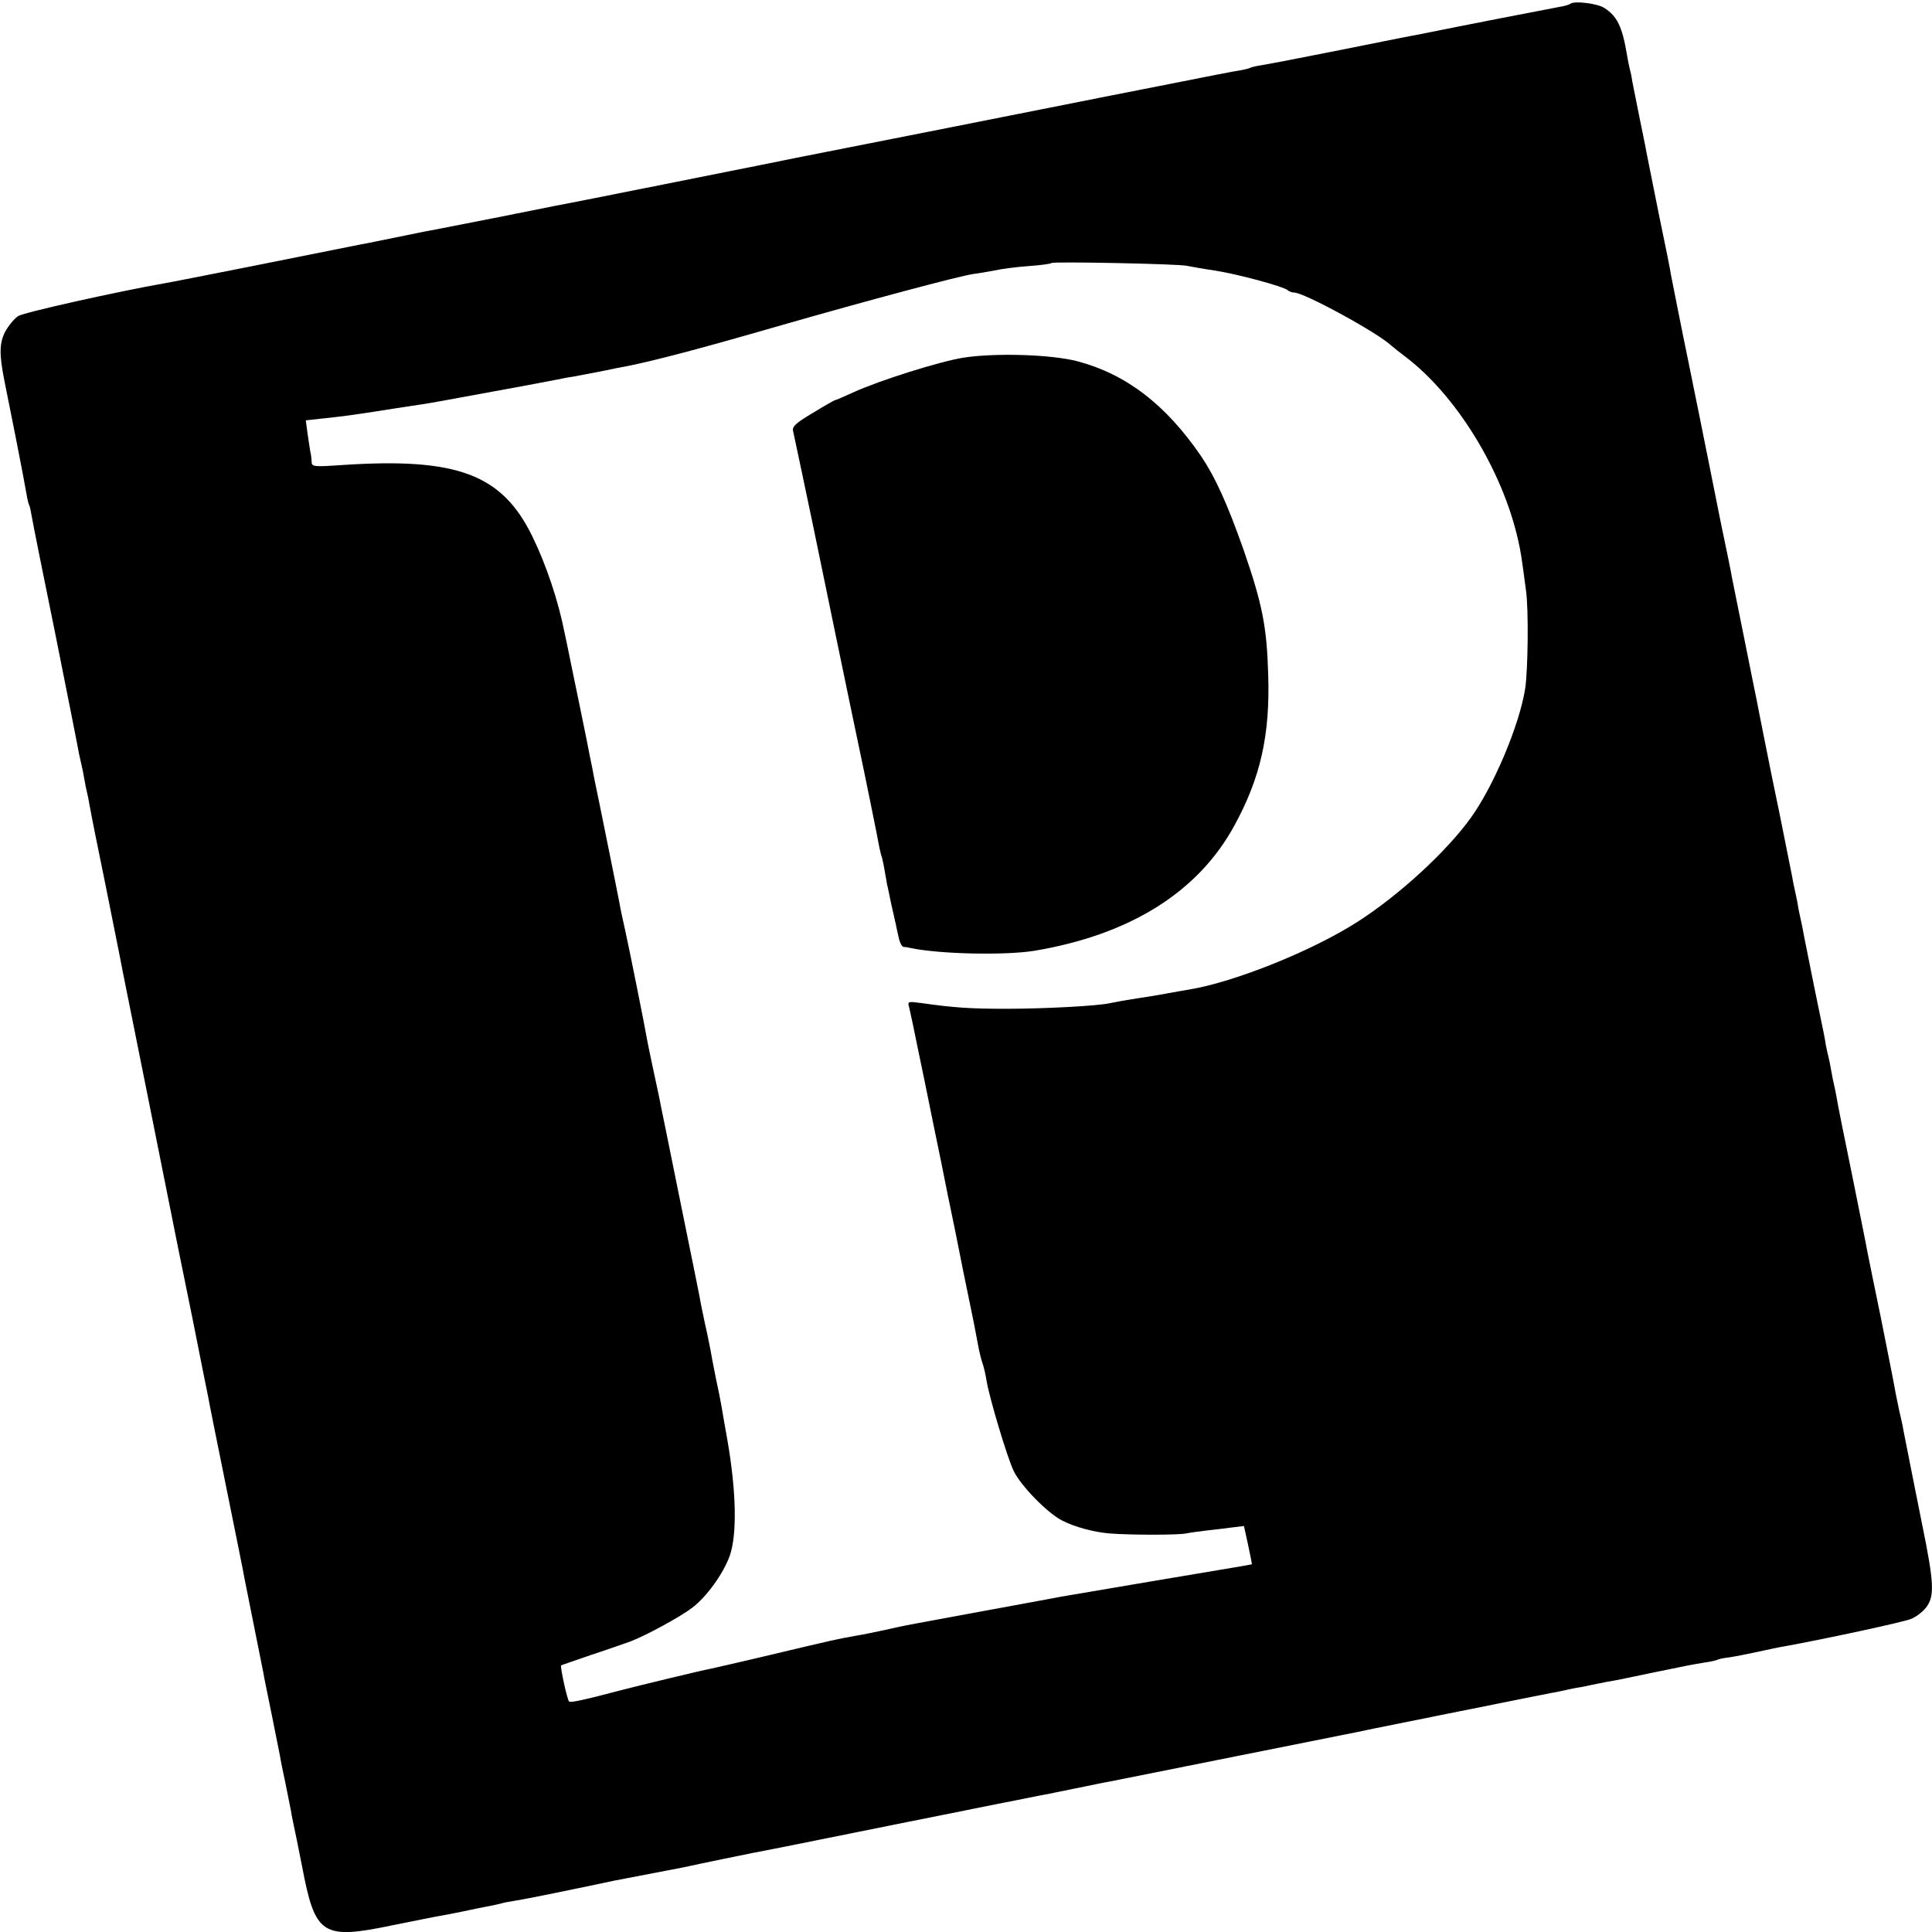 <?xml version="1.0" standalone="no"?>
<!DOCTYPE svg PUBLIC "-//W3C//DTD SVG 20010904//EN"
 "http://www.w3.org/TR/2001/REC-SVG-20010904/DTD/svg10.dtd">
<svg version="1.0" xmlns="http://www.w3.org/2000/svg"
 width="700pt" height="700pt" viewBox="0 0 700 700"
 preserveAspectRatio="xMidYMid meet">
<g transform="translate(0,700) scale(0.1,-0.1)"
fill="#000000" stroke="none">
<path d="M5689 6986 c-3 -3 -20 -8 -39 -11 -28 -5 -383 -74 -465 -91 -11 -2
-31 -6 -45 -9 -14 -2 -139 -27 -278 -55 -140 -28 -270 -53 -290 -56 -21 -3
-40 -8 -43 -10 -3 -2 -19 -6 -36 -9 -17 -2 -134 -25 -259 -50 -126 -25 -240
-47 -254 -50 -14 -3 -34 -7 -45 -9 -45 -9 -1033 -205 -1056 -209 -13 -3 -208
-42 -434 -87 -225 -45 -421 -84 -435 -86 -14 -3 -115 -23 -225 -45 -110 -22
-211 -41 -225 -44 -14 -2 -70 -14 -125 -25 -55 -11 -111 -23 -125 -25 -14 -3
-34 -7 -45 -9 -73 -15 -645 -129 -667 -132 -181 -32 -511 -106 -532 -119 -15
-10 -36 -36 -48 -58 -20 -41 -21 -79 -3 -172 3 -16 22 -109 41 -205 19 -96 37
-191 40 -210 3 -19 8 -38 10 -41 2 -3 6 -21 9 -40 3 -19 42 -214 87 -434 44
-220 82 -411 84 -425 3 -14 7 -32 9 -40 2 -8 7 -31 10 -50 3 -19 8 -42 10 -50
2 -8 7 -31 10 -50 3 -19 28 -145 56 -280 27 -134 51 -256 54 -270 2 -14 50
-250 105 -525 55 -275 102 -509 104 -520 2 -11 27 -132 55 -270 27 -137 52
-261 55 -275 2 -14 32 -162 66 -330 34 -168 64 -316 66 -330 3 -14 18 -90 34
-170 16 -80 31 -156 34 -170 2 -14 16 -81 30 -150 14 -69 27 -136 30 -150 2
-14 11 -59 20 -100 8 -41 17 -86 20 -100 2 -14 11 -59 20 -100 8 -41 17 -86
20 -100 48 -253 72 -269 331 -215 66 13 131 26 145 29 14 2 59 11 100 19 41 9
87 18 103 21 15 3 35 7 45 10 9 3 33 7 52 10 28 4 220 43 355 72 11 2 67 13
125 24 58 11 114 22 125 24 68 15 234 49 255 53 14 2 248 49 520 104 272 55
506 101 520 104 14 2 70 14 125 25 55 11 111 23 125 25 14 3 34 7 45 9 51 10
783 157 805 161 14 3 36 7 50 10 32 7 12 3 370 75 168 34 316 63 330 66 14 2
36 7 50 10 14 3 36 8 50 10 14 2 36 7 50 10 14 3 39 8 55 11 17 2 84 16 150
30 150 31 151 31 199 39 22 3 44 8 48 10 4 3 24 7 43 9 20 3 66 12 103 20 37
8 78 17 92 19 150 27 437 89 463 100 19 7 43 26 55 41 32 41 30 88 -14 303 -9
43 -63 317 -68 342 -2 14 -9 45 -15 70 -5 25 -13 61 -16 80 -3 19 -26 133 -50
254 -25 120 -47 230 -50 245 -2 14 -27 136 -54 271 -28 135 -53 261 -56 280
-3 19 -8 42 -10 50 -2 8 -7 31 -10 50 -3 19 -8 42 -10 50 -2 8 -7 29 -10 45
-2 17 -7 39 -9 50 -9 42 -35 171 -40 195 -3 14 -10 50 -16 80 -6 30 -13 66
-16 80 -2 14 -7 36 -10 50 -3 14 -8 36 -10 50 -2 14 -7 36 -10 50 -3 14 -8 36
-10 50 -3 14 -23 115 -45 225 -23 110 -43 209 -45 220 -2 11 -11 54 -19 95 -8
41 -17 85 -19 97 -3 12 -23 115 -46 228 -23 113 -43 214 -45 223 -1 9 -19 98
-40 197 -20 99 -38 191 -41 205 -4 22 -70 347 -79 391 -14 66 -58 288 -61 304
-1 11 -21 110 -44 220 -22 110 -42 211 -45 225 -2 14 -14 70 -25 125 -11 55
-23 114 -26 130 -2 17 -7 37 -9 45 -2 8 -7 31 -10 50 -17 102 -35 141 -82 171
-25 17 -112 27 -124 15z m-1389 -949 c14 -3 59 -11 100 -17 85 -13 250 -58
265 -71 5 -5 16 -9 24 -9 36 0 304 -146 353 -193 7 -6 29 -24 48 -38 185 -139
353 -412 410 -664 11 -48 13 -64 29 -185 10 -70 7 -289 -3 -355 -21 -132 -112
-348 -194 -464 -88 -124 -261 -283 -412 -380 -163 -105 -446 -219 -610 -246
-19 -3 -57 -10 -85 -15 -27 -5 -68 -12 -90 -15 -38 -6 -60 -9 -115 -20 -48
-10 -236 -20 -375 -20 -131 0 -189 4 -309 21 -44 6 -48 5 -43 -12 3 -10 22
-100 42 -199 21 -99 38 -187 40 -195 2 -8 17 -85 35 -170 17 -85 33 -166 36
-178 3 -13 23 -111 44 -218 42 -202 42 -205 54 -269 4 -22 11 -51 16 -65 5
-14 11 -41 14 -60 9 -59 75 -281 99 -330 26 -54 122 -152 175 -179 47 -24 114
-42 172 -47 77 -6 248 -6 277 0 15 3 51 8 78 11 28 3 68 8 91 11 l41 5 15 -68
c8 -37 14 -69 14 -70 -2 -2 9 0 -361 -62 -165 -28 -313 -53 -330 -56 -16 -3
-79 -15 -140 -26 -60 -11 -146 -27 -190 -35 -44 -8 -102 -19 -130 -24 -93 -17
-110 -20 -180 -36 -38 -8 -81 -17 -95 -19 -93 -17 -61 -10 -340 -76 -96 -23
-186 -43 -199 -46 -20 -3 -264 -62 -321 -77 -133 -35 -183 -46 -188 -41 -7 6
-33 127 -29 131 1 1 52 18 112 39 61 20 123 42 140 48 57 22 180 89 222 121
53 40 113 123 137 189 27 78 24 233 -9 422 -8 44 -17 96 -20 115 -3 19 -13 69
-22 110 -8 41 -17 86 -19 100 -3 14 -11 57 -20 95 -8 39 -17 81 -19 95 -3 14
-7 36 -10 50 -3 14 -7 34 -9 45 -2 11 -30 146 -61 300 -31 154 -59 291 -62
305 -2 14 -13 63 -23 110 -10 47 -21 99 -24 115 -7 43 -64 328 -81 405 -8 36
-17 76 -19 90 -4 23 -82 409 -92 455 -2 11 -6 30 -8 42 -3 13 -12 58 -20 100
-9 43 -18 89 -21 103 -3 14 -17 81 -31 150 -14 69 -27 132 -29 140 -22 112
-66 244 -116 346 -110 226 -272 287 -691 259 -101 -7 -108 -6 -109 11 0 11 -2
28 -5 39 -2 11 -6 41 -10 66 l-6 46 64 7 c75 8 103 12 188 25 36 6 97 15 135
21 39 5 117 19 175 30 199 36 325 60 350 65 14 3 39 8 55 10 17 3 64 12 105
20 41 9 84 17 95 19 95 19 260 62 540 143 341 98 658 182 710 190 17 2 52 8
78 13 27 6 83 13 125 16 43 3 79 8 82 11 6 6 456 -3 490 -10z"/>
<path d="M3490 5704 c-87 -14 -305 -83 -397 -125 -35 -16 -65 -29 -68 -29 -2
0 -39 -21 -80 -46 -65 -39 -76 -50 -71 -68 4 -18 59 -278 72 -341 4 -21 163
-789 169 -815 12 -55 68 -330 71 -350 3 -14 7 -31 10 -39 2 -8 7 -30 10 -50 4
-20 7 -40 8 -46 2 -5 8 -37 15 -70 8 -33 14 -64 16 -70 1 -5 5 -27 10 -47 4
-21 12 -38 19 -39 6 0 18 -2 26 -4 105 -22 340 -27 447 -10 347 58 595 213
726 455 94 172 129 327 122 545 -5 174 -21 256 -90 455 -59 167 -102 261 -153
337 -128 187 -271 297 -448 344 -95 25 -299 31 -414 13z"/>
</g>
</svg>
